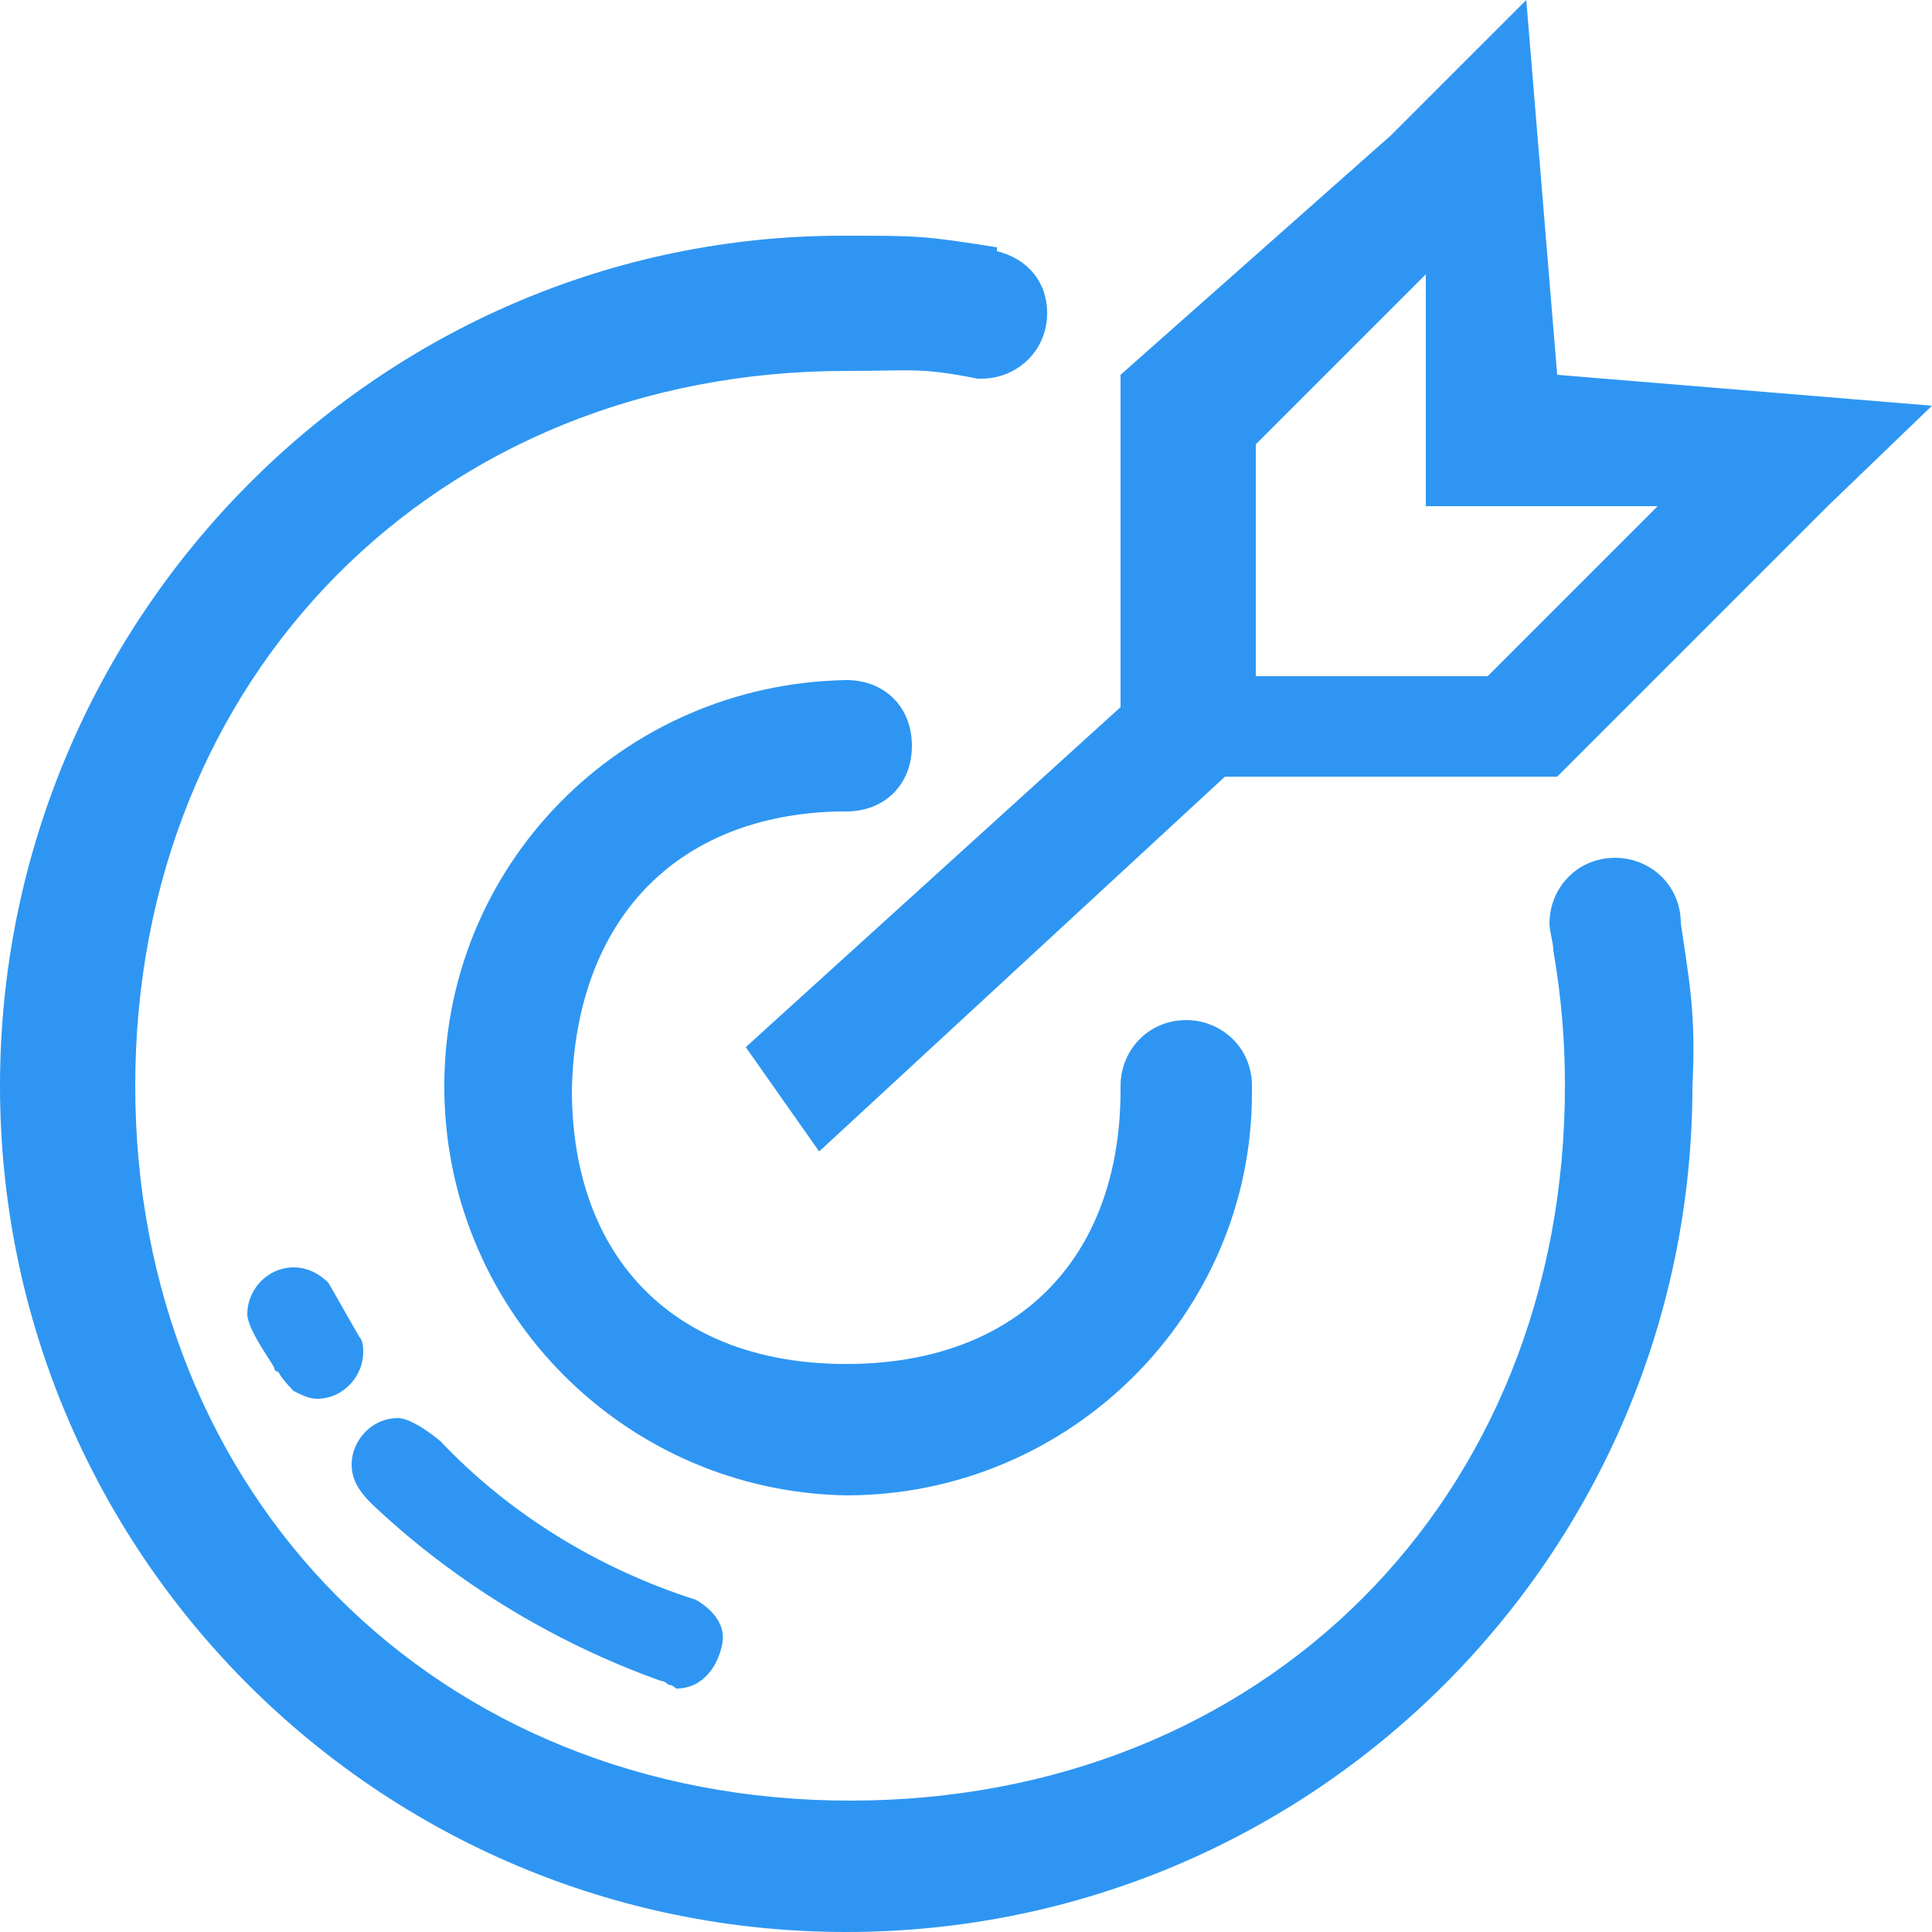 <?xml version="1.0" encoding="utf-8"?>
<!-- Generator: Adobe Illustrator 25.0.0, SVG Export Plug-In . SVG Version: 6.00 Build 0)  -->
<svg version="1.1" id="图层_1" xmlns="http://www.w3.org/2000/svg" xmlns:xlink="http://www.w3.org/1999/xlink" x="0px" y="0px"
	 viewBox="0 0 50 50" style="enable-background:new 0 0 50 50;" xml:space="preserve">
<style type="text/css">
	.st0{fill:#2E96F2;}
</style>
<path class="st0" d="M43.5,23.9c0-1-0.8-1.7-1.7-1.7c-1,0-1.7,0.8-1.7,1.7c0,0.2,0.1,0.5,0.1,0.7c0.1,0.6,0.3,1.8,0.3,3.5
	c0,10.7-7.8,18.5-18.5,18.5S3.5,38.7,3.5,28.1S11.3,9.6,21.9,9.6c1.7,0,1.9-0.1,3.4,0.2l0,0c0,0,0.1,0,0.1,0c0.9,0,1.7-0.7,1.7-1.7
	c0-0.8-0.5-1.4-1.3-1.6l0-0.1c-1.9-0.3-2-0.3-4-0.3C9.8,6.1,0,16,0,28.1C0,40.2,9.8,50,21.9,50s21.9-9.8,21.9-21.9
	C43.9,26.2,43.7,25.3,43.5,23.9C43.5,23.9,43.5,23.9,43.5,23.9 M17.1,43.5C17.1,43.5,17.1,43.5,17.1,43.5c0.1,0,0.2,0.1,0.2,0.1
	c0.1,0,0.2,0.1,0.2,0.1c0.7,0,1.1-0.6,1.2-1.2c0.1-0.7-0.7-1.1-0.7-1.1c-2.5-0.8-4.8-2.2-6.6-4.1c0,0-0.7-0.6-1.1-0.6
	c-0.7,0-1.2,0.6-1.2,1.2c0,0.4,0.2,0.7,0.5,1l0,0C11.7,40.9,14.3,42.5,17.1,43.5 M21.7,21c0.1,0,0.1,0,0.2,0c1,0,1.7-0.7,1.7-1.7
	c0-1-0.7-1.7-1.7-1.7l0,0c-5.8,0.1-10.5,4.8-10.4,10.7c0.1,5.7,4.7,10.3,10.4,10.4c5.8,0,10.5-4.7,10.5-10.4c0-0.1,0-0.1,0-0.2
	c0-1-0.8-1.7-1.7-1.7c-1,0-1.7,0.8-1.7,1.7c0,0,0,0.1,0,0.1h0c0,4.4-2.7,7.1-7.1,7.1s-7.1-2.7-7.1-7.1C14.9,23.8,17.5,21.1,21.7,21
	 M50,10.5l-9.7-0.8L39.5,0L36,3.5v0l-7,6.2h0v8.6l-9.7,8.8l1.9,2.7l10.5-9.7h8.6v0l0,0l7-7l0,0h0L50,10.5 M38.5,17.5h-6v-6l4.4-4.4
	v6h6L38.5,17.5 M8.5,33.2c-0.2-0.2-0.5-0.4-0.9-0.4c-0.7,0-1.2,0.6-1.2,1.2c0,0.4,0.6,1.2,0.7,1.4c0,0,0,0.1,0.1,0.1
	C7.3,35.7,7.6,36,7.6,36c0.2,0.1,0.4,0.2,0.6,0.2c0.7,0,1.2-0.6,1.2-1.2c0-0.1,0-0.3-0.1-0.4L8.5,33.2"/>
</svg>
